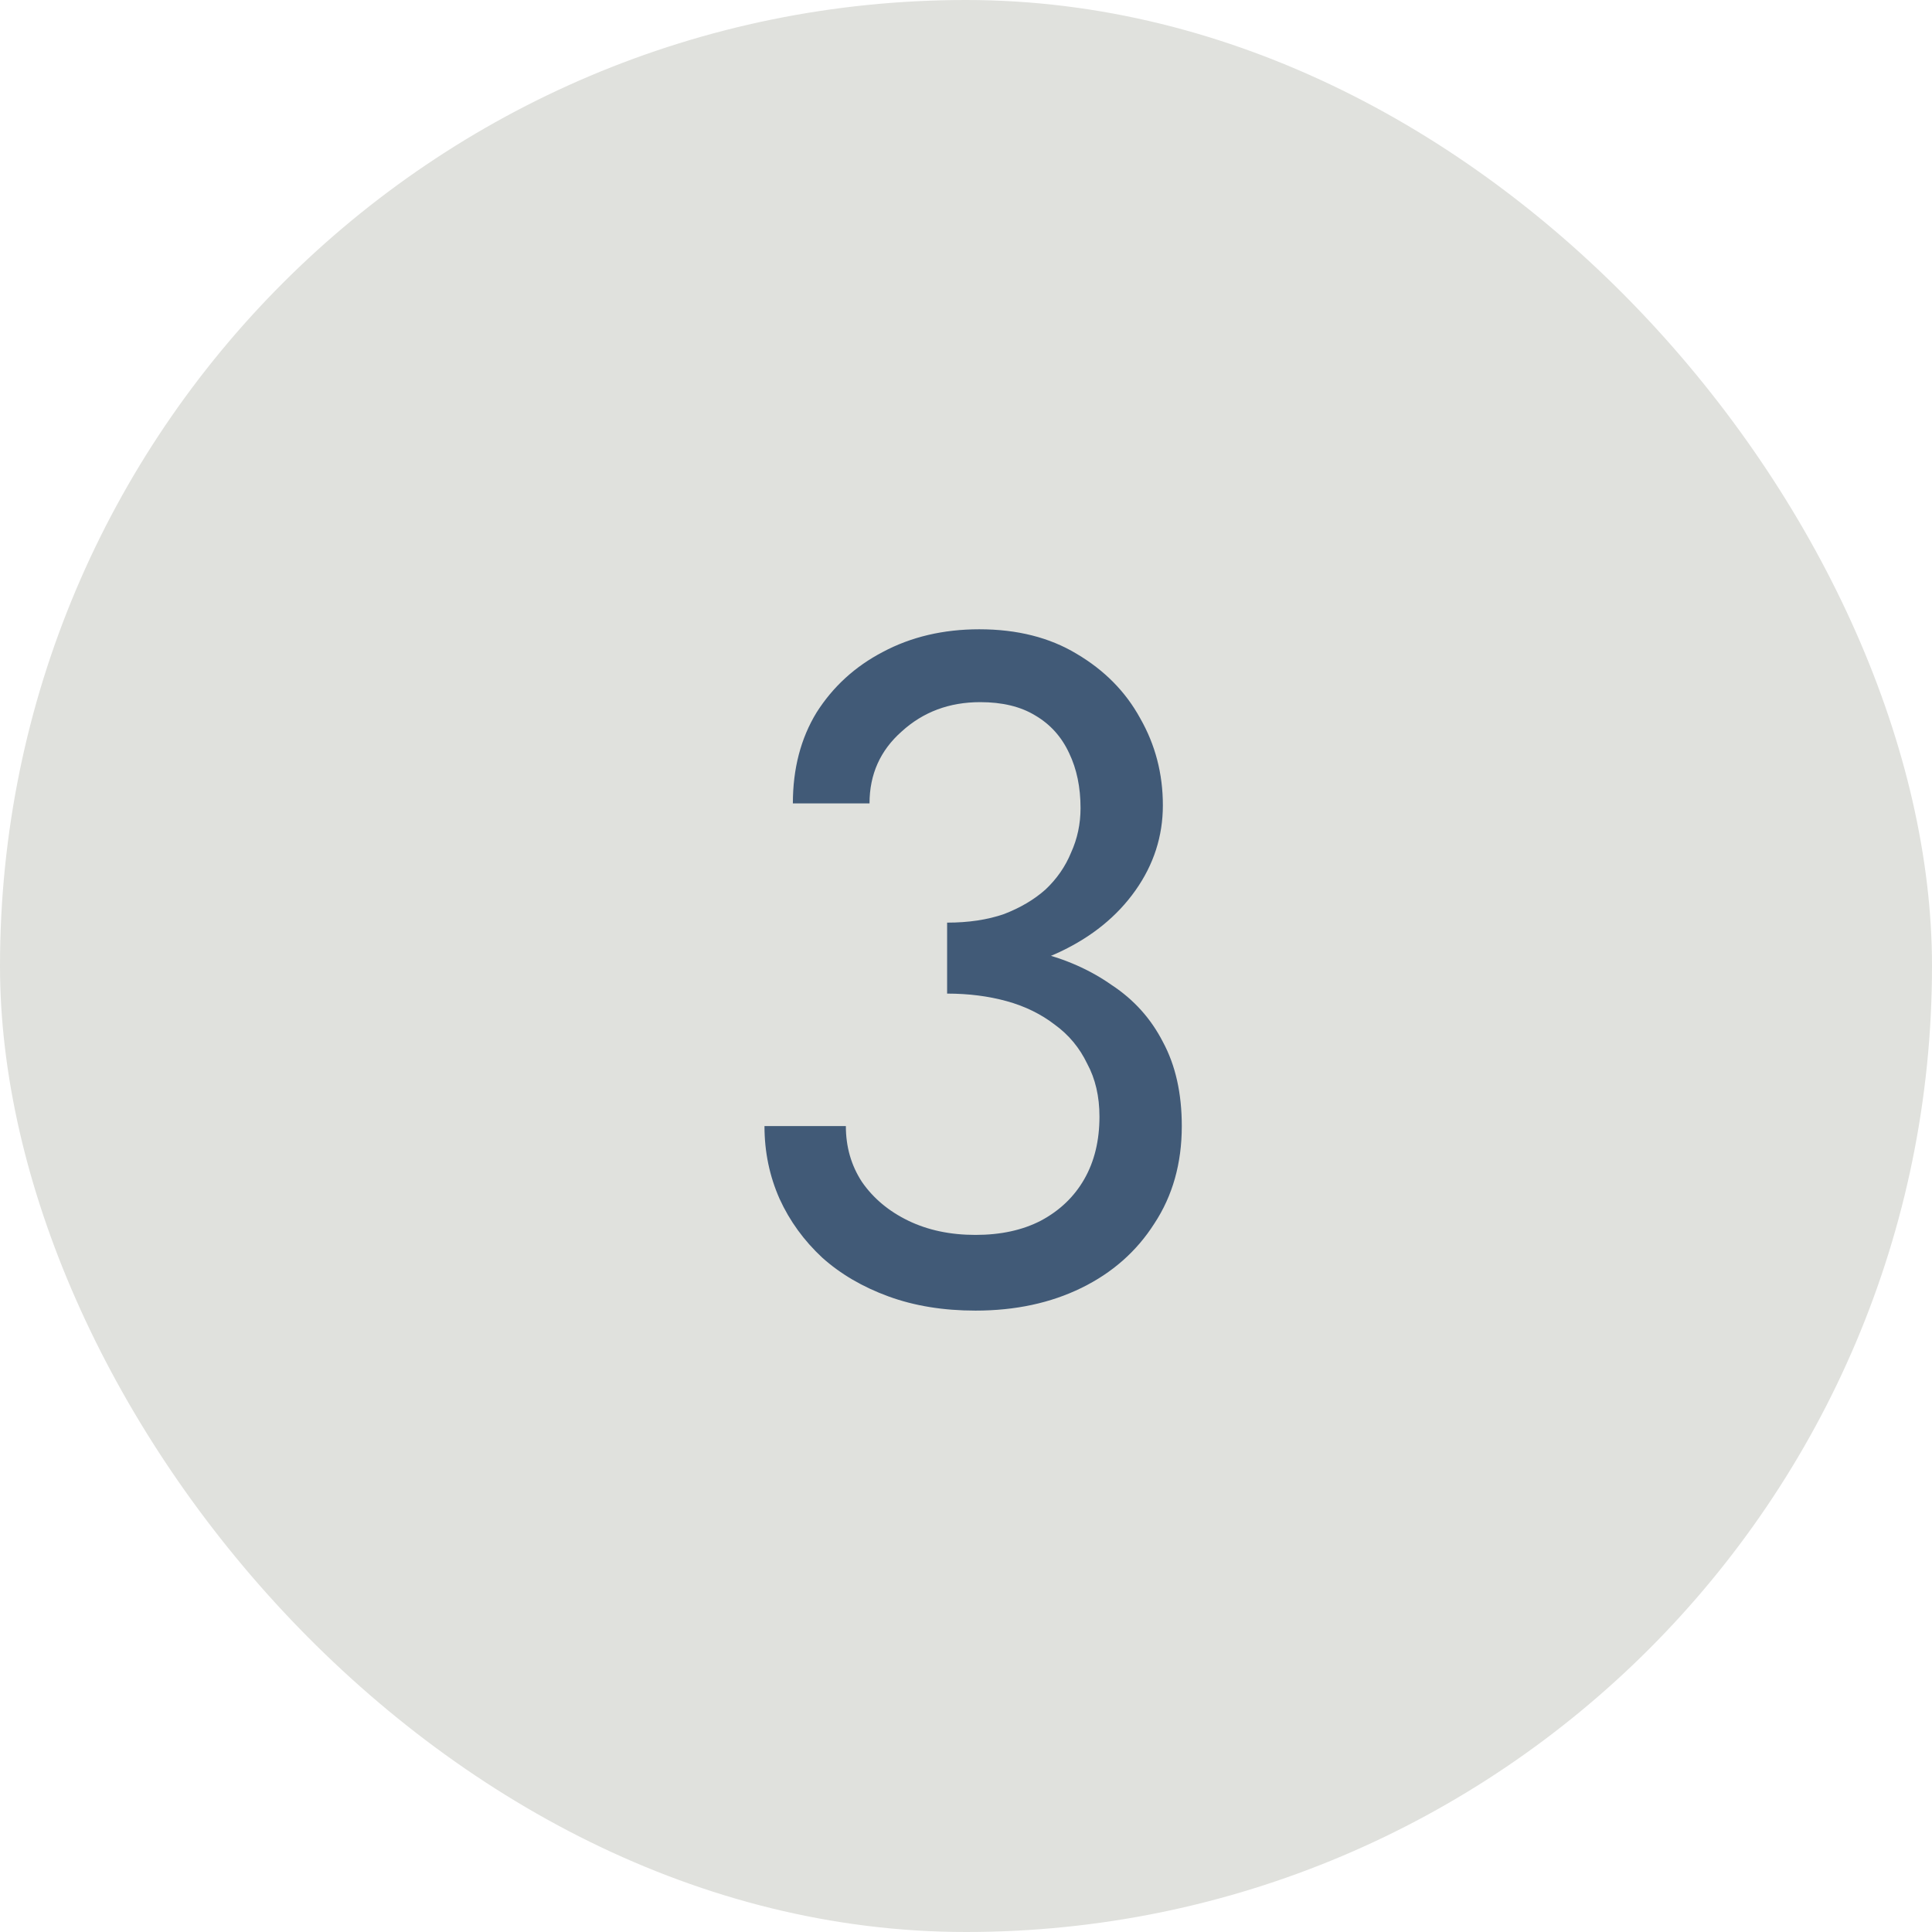 <?xml version="1.0" encoding="UTF-8"?> <svg xmlns="http://www.w3.org/2000/svg" width="49" height="49" viewBox="0 0 49 49" fill="none"><rect width="49" height="49" rx="24.5" fill="#E0E1DD"></rect><path d="M24.021 24.72V23.4C24.565 23.4 25.045 23.328 25.461 23.184C25.877 23.024 26.229 22.816 26.517 22.56C26.805 22.288 27.021 21.976 27.165 21.624C27.325 21.272 27.405 20.896 27.405 20.496C27.405 19.968 27.309 19.504 27.117 19.104C26.925 18.688 26.637 18.368 26.253 18.144C25.885 17.92 25.421 17.808 24.861 17.808C24.077 17.808 23.413 18.056 22.869 18.552C22.325 19.032 22.053 19.64 22.053 20.376H20.109C20.109 19.496 20.309 18.728 20.709 18.072C21.125 17.416 21.685 16.904 22.389 16.536C23.109 16.152 23.925 15.96 24.837 15.96C25.797 15.96 26.621 16.168 27.309 16.584C28.013 17 28.549 17.544 28.917 18.216C29.301 18.888 29.493 19.624 29.493 20.424C29.493 21.208 29.261 21.928 28.797 22.584C28.333 23.24 27.693 23.76 26.877 24.144C26.061 24.528 25.109 24.72 24.021 24.72ZM24.741 33.24C23.925 33.24 23.189 33.12 22.533 32.88C21.877 32.64 21.317 32.312 20.853 31.896C20.389 31.464 20.029 30.968 19.773 30.408C19.517 29.832 19.389 29.216 19.389 28.56H21.453C21.453 29.088 21.589 29.56 21.861 29.976C22.149 30.392 22.541 30.72 23.037 30.96C23.533 31.2 24.101 31.32 24.741 31.32C25.381 31.32 25.933 31.2 26.397 30.96C26.877 30.704 27.245 30.352 27.501 29.904C27.757 29.456 27.885 28.928 27.885 28.32C27.885 27.808 27.781 27.36 27.573 26.976C27.381 26.576 27.109 26.248 26.757 25.992C26.405 25.72 25.997 25.52 25.533 25.392C25.069 25.264 24.565 25.2 24.021 25.2V23.88C24.837 23.88 25.597 23.968 26.301 24.144C27.021 24.32 27.653 24.6 28.197 24.984C28.757 25.352 29.189 25.832 29.493 26.424C29.813 27.016 29.973 27.728 29.973 28.56C29.973 29.504 29.741 30.328 29.277 31.032C28.829 31.736 28.213 32.28 27.429 32.664C26.645 33.048 25.749 33.24 24.741 33.24Z" fill="#415A77"></path></svg> 